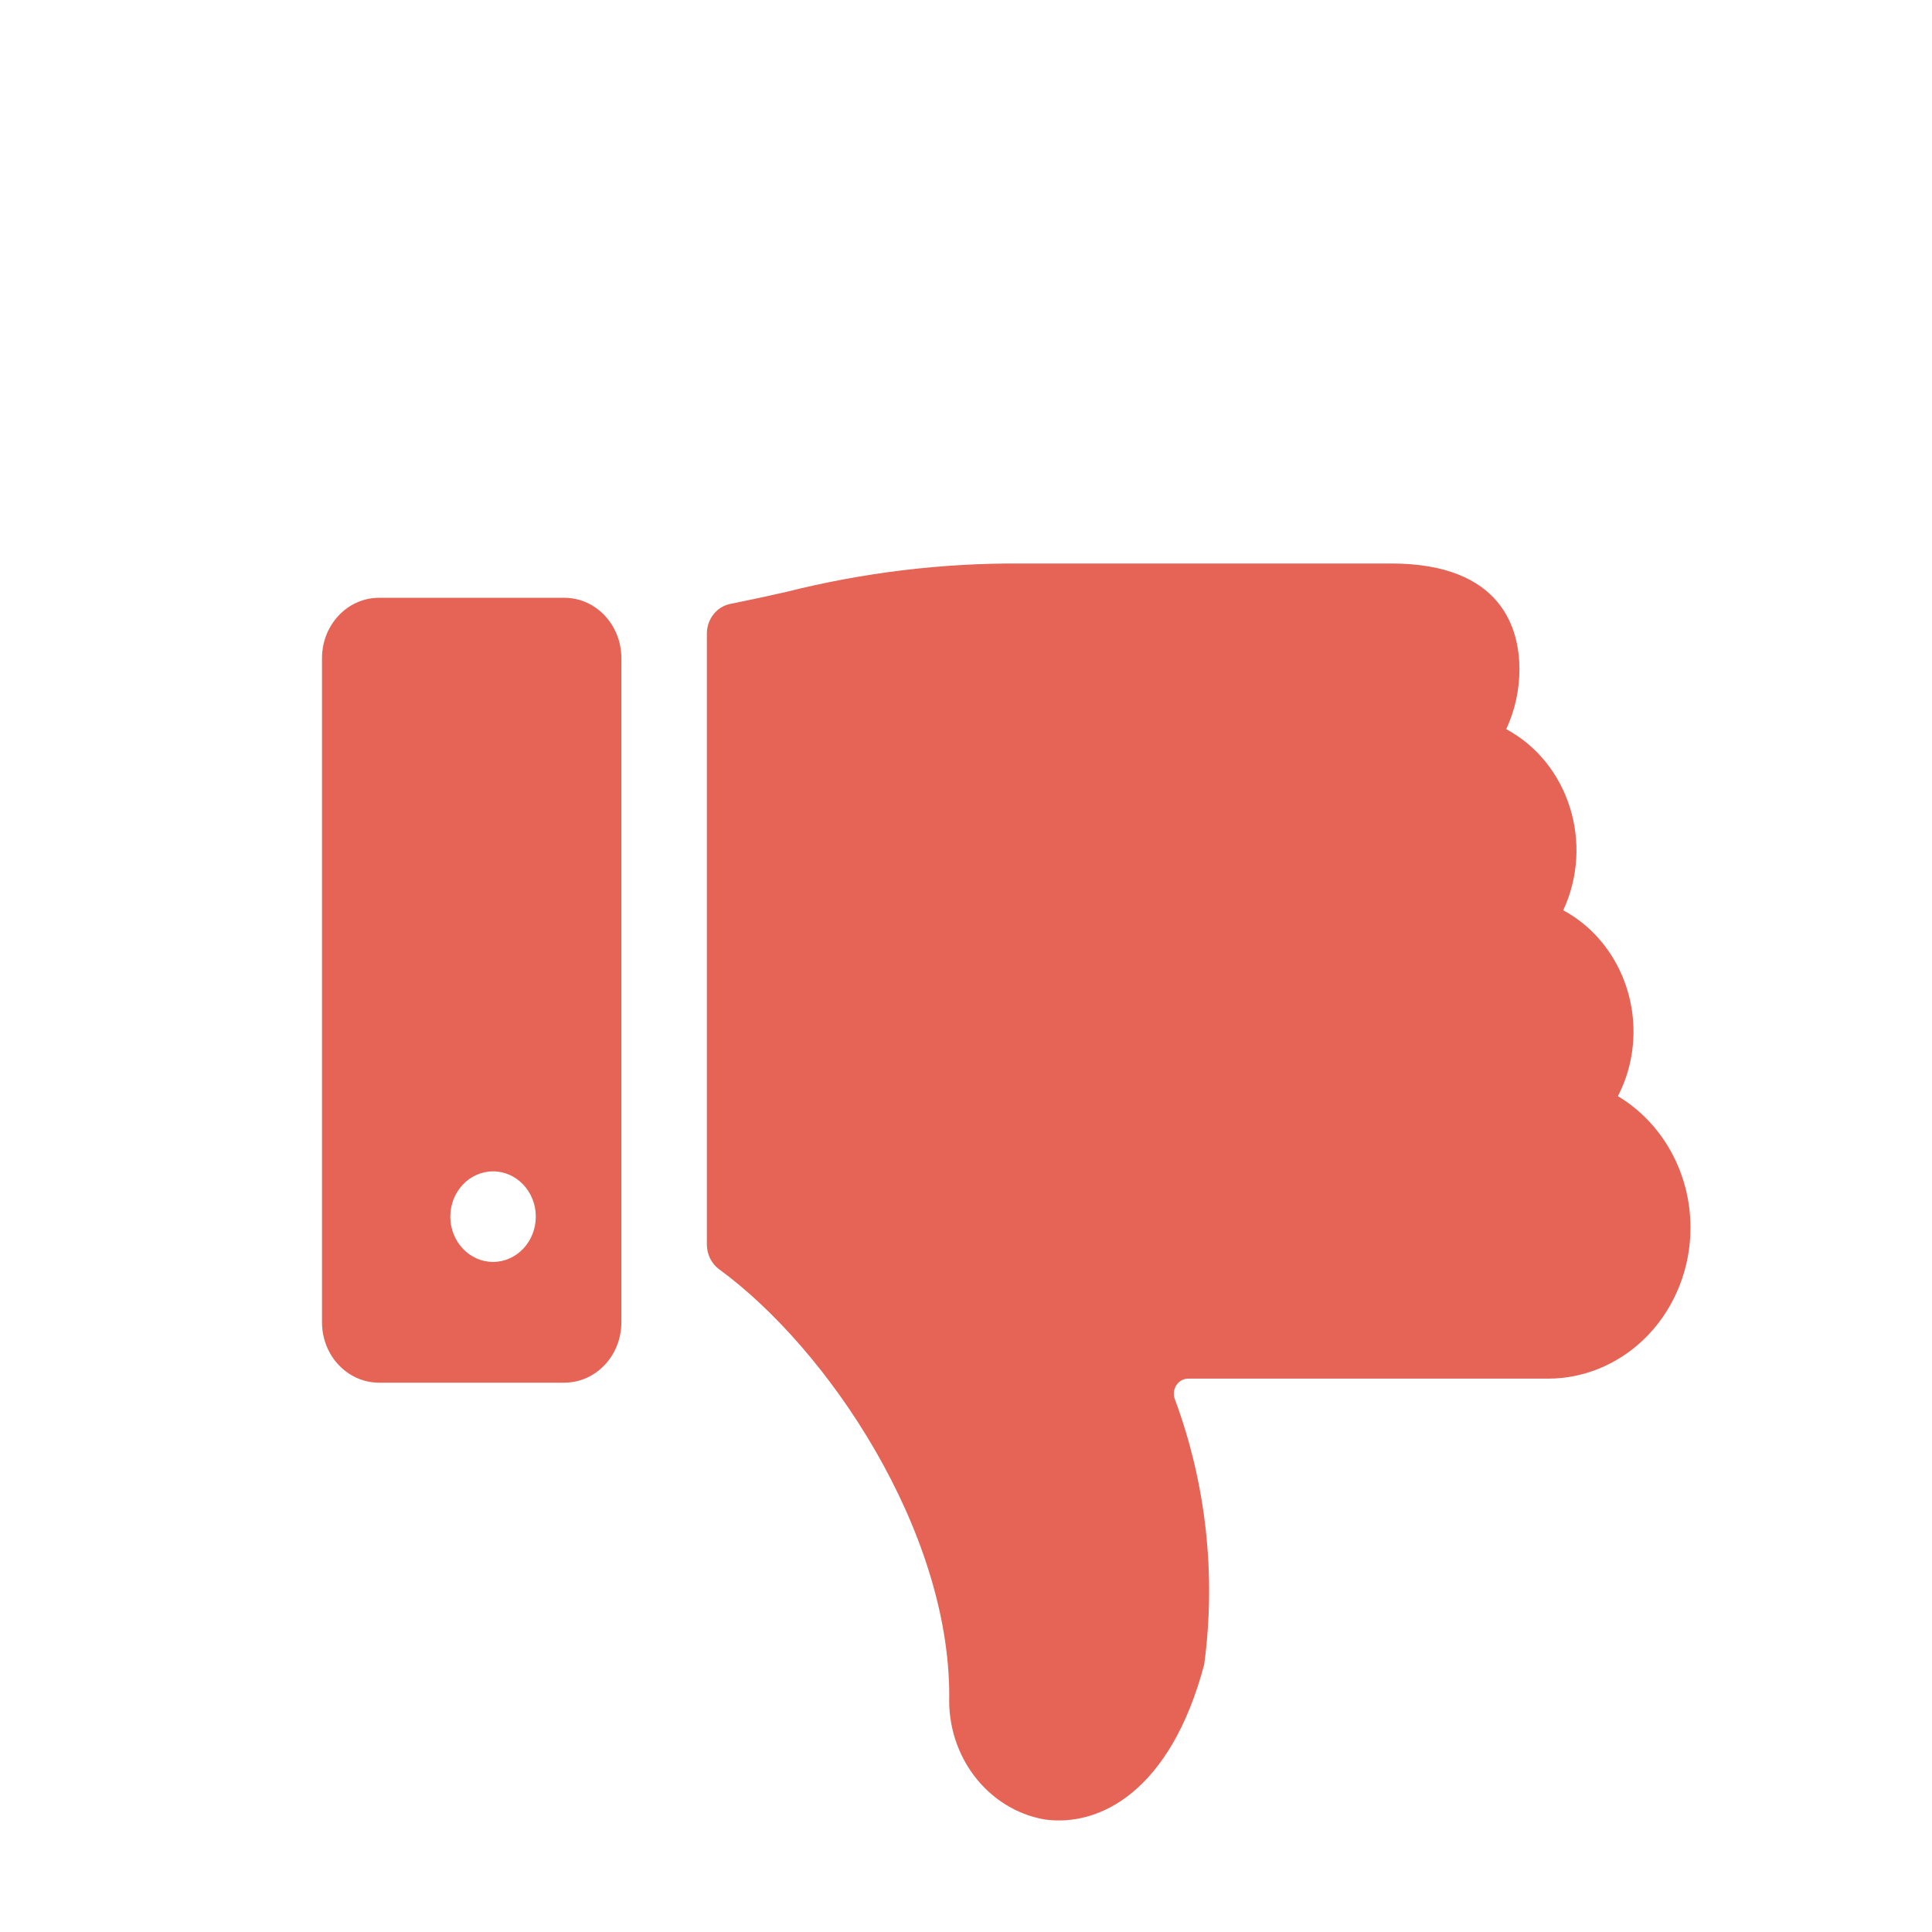 <svg width="24" height="24" viewBox="0 0 24 24" fill="none" xmlns="http://www.w3.org/2000/svg">
    <g clip-path="url(#clip0_285_1457)">
        <g filter="url(#filter0_d_285_1457)">
            <path d="M21 13.251C21 13.748 20.813 14.225 20.481 14.577C20.149 14.928 19.699 15.126 19.229 15.126H14.759C14.702 15.126 14.649 15.155 14.616 15.204C14.582 15.252 14.573 15.315 14.591 15.372C14.982 16.421 15.109 17.56 14.959 18.677C14.543 20.248 13.66 20.702 12.97 20.601C12.268 20.474 11.764 19.817 11.792 19.063C11.792 17.004 10.284 14.754 8.934 13.768C8.838 13.698 8.781 13.582 8.781 13.459V5.872C8.781 5.692 8.902 5.538 9.068 5.503C9.321 5.452 9.55 5.402 9.767 5.353C10.72 5.113 11.697 4.994 12.677 5H17.281C18.668 5 18.875 5.825 18.875 6.313C18.875 6.571 18.819 6.826 18.711 7.058C19.489 7.476 19.805 8.479 19.419 9.308C19.954 9.596 20.291 10.178 20.292 10.813C20.292 11.094 20.226 11.371 20.098 11.617C20.655 11.95 21 12.574 21 13.251Z" fill="#E56456"/>
            <path d="M7.719 6.176C7.719 5.762 7.402 5.426 7.01 5.426H4.708C4.317 5.426 4 5.762 4 6.176V14.426C4 14.84 4.317 15.176 4.708 15.176H7.01C7.402 15.176 7.719 14.84 7.719 14.426V6.176ZM6.656 13.113C6.656 13.424 6.418 13.676 6.125 13.676C5.832 13.676 5.594 13.424 5.594 13.113C5.594 12.803 5.832 12.551 6.125 12.551C6.418 12.551 6.656 12.803 6.656 13.113Z" fill="#E56456"/>
        </g>
    </g>
    <defs>
        <filter id="filter0_d_285_1457" x="0" y="3" width="25" height="23.614" filterUnits="userSpaceOnUse" color-interpolation-filters="sRGB">
            <feFlood flood-opacity="0" result="BackgroundImageFix"/>
            <feColorMatrix in="SourceAlpha" type="matrix" values="0 0 0 0 0 0 0 0 0 0 0 0 0 0 0 0 0 0 127 0" result="hardAlpha"/>
            <feOffset dy="2"/>
            <feGaussianBlur stdDeviation="2"/>
            <feColorMatrix type="matrix" values="0 0 0 0 0.118 0 0 0 0 0.494 0 0 0 0 0.933 0 0 0 0.25 0"/>
            <feBlend mode="normal" in2="BackgroundImageFix" result="effect1_dropShadow_285_1457"/>
            <feBlend mode="normal" in="SourceGraphic" in2="effect1_dropShadow_285_1457" result="shape"/>
        </filter>
        <clipPath id="clip0_285_1457">
            <rect width="24" height="24" fill="white"/>
        </clipPath>
    </defs>
</svg>
